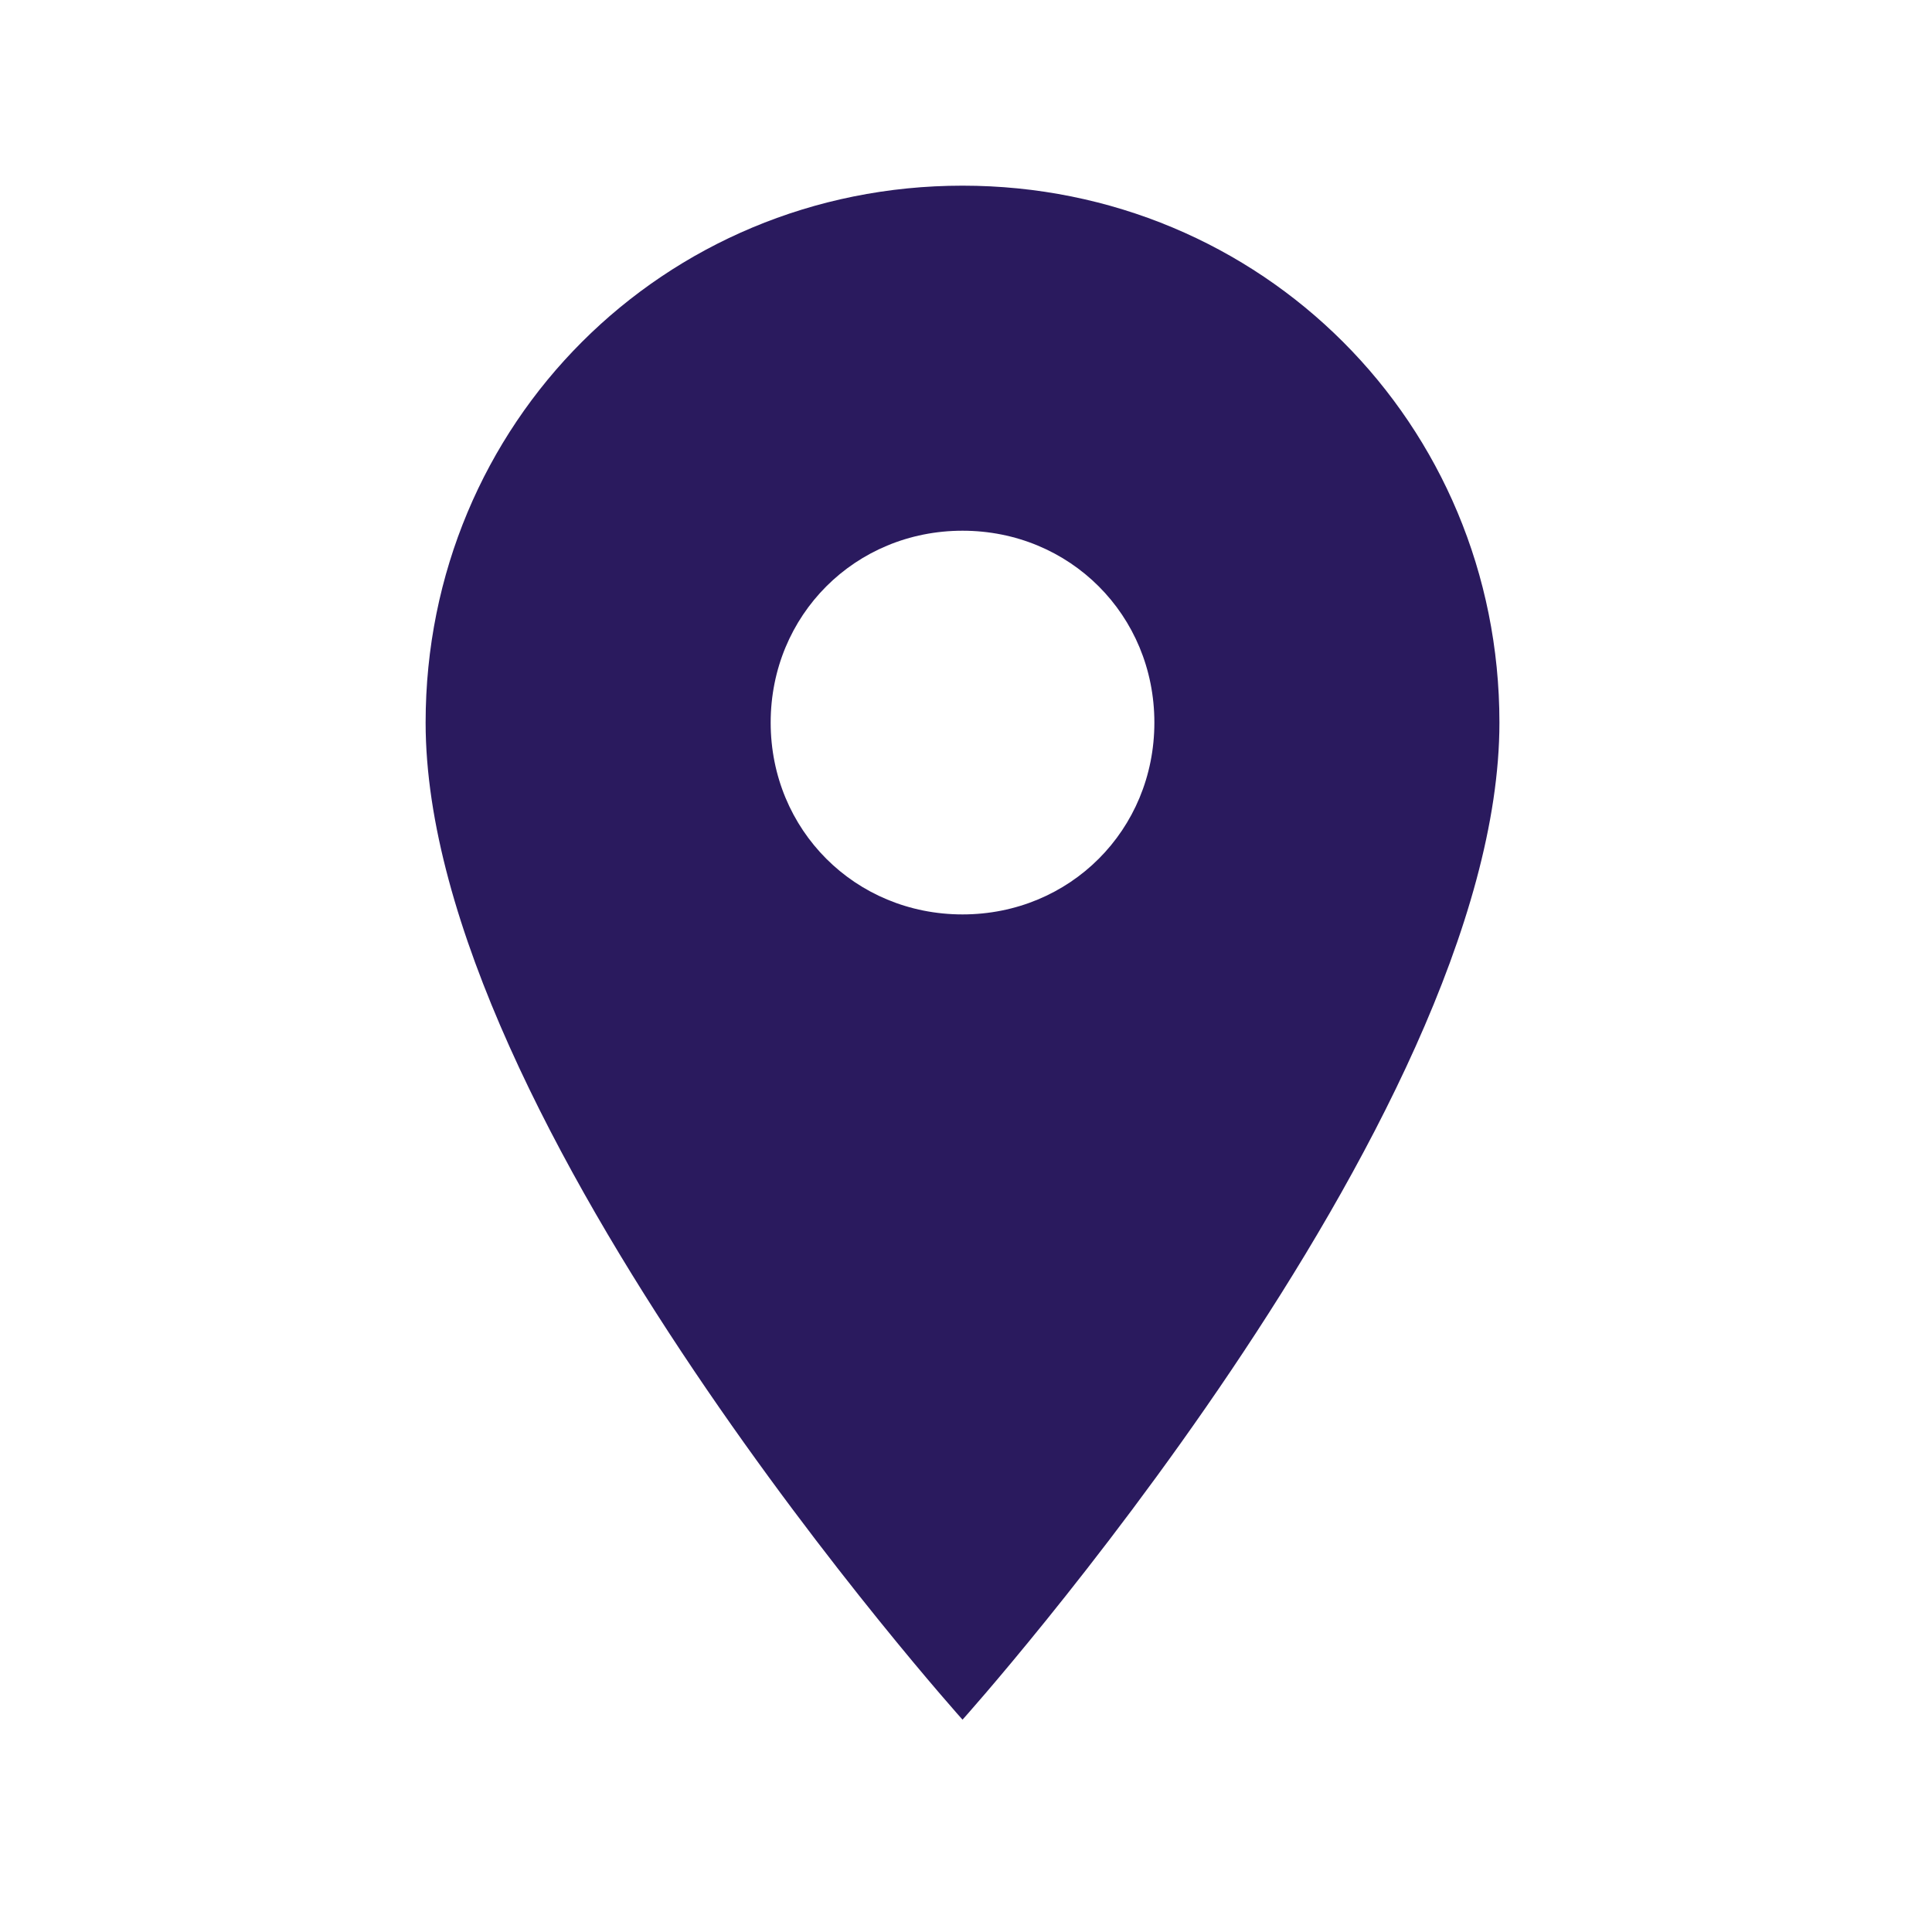 <?xml version="1.0" encoding="UTF-8"?><svg id="icon" xmlns="http://www.w3.org/2000/svg" viewBox="0 0 100 100"><defs><style>.cls-1{fill:#2a1a5e;stroke-width:0px;}</style></defs><g id="position"><g id="place"><path class="cls-1" d="m49.82,9.61c-15.48,0-27.79,12.31-27.79,27.79,0,20.65,27.79,51.61,27.79,51.61,0,0,27.79-30.97,27.79-51.61,0-15.48-12.31-27.79-27.79-27.79Zm0,37.72c-5.56,0-9.93-4.37-9.93-9.93s4.37-9.93,9.93-9.93,9.93,4.37,9.93,9.93-4.37,9.93-9.93,9.93Z"/></g></g></svg>